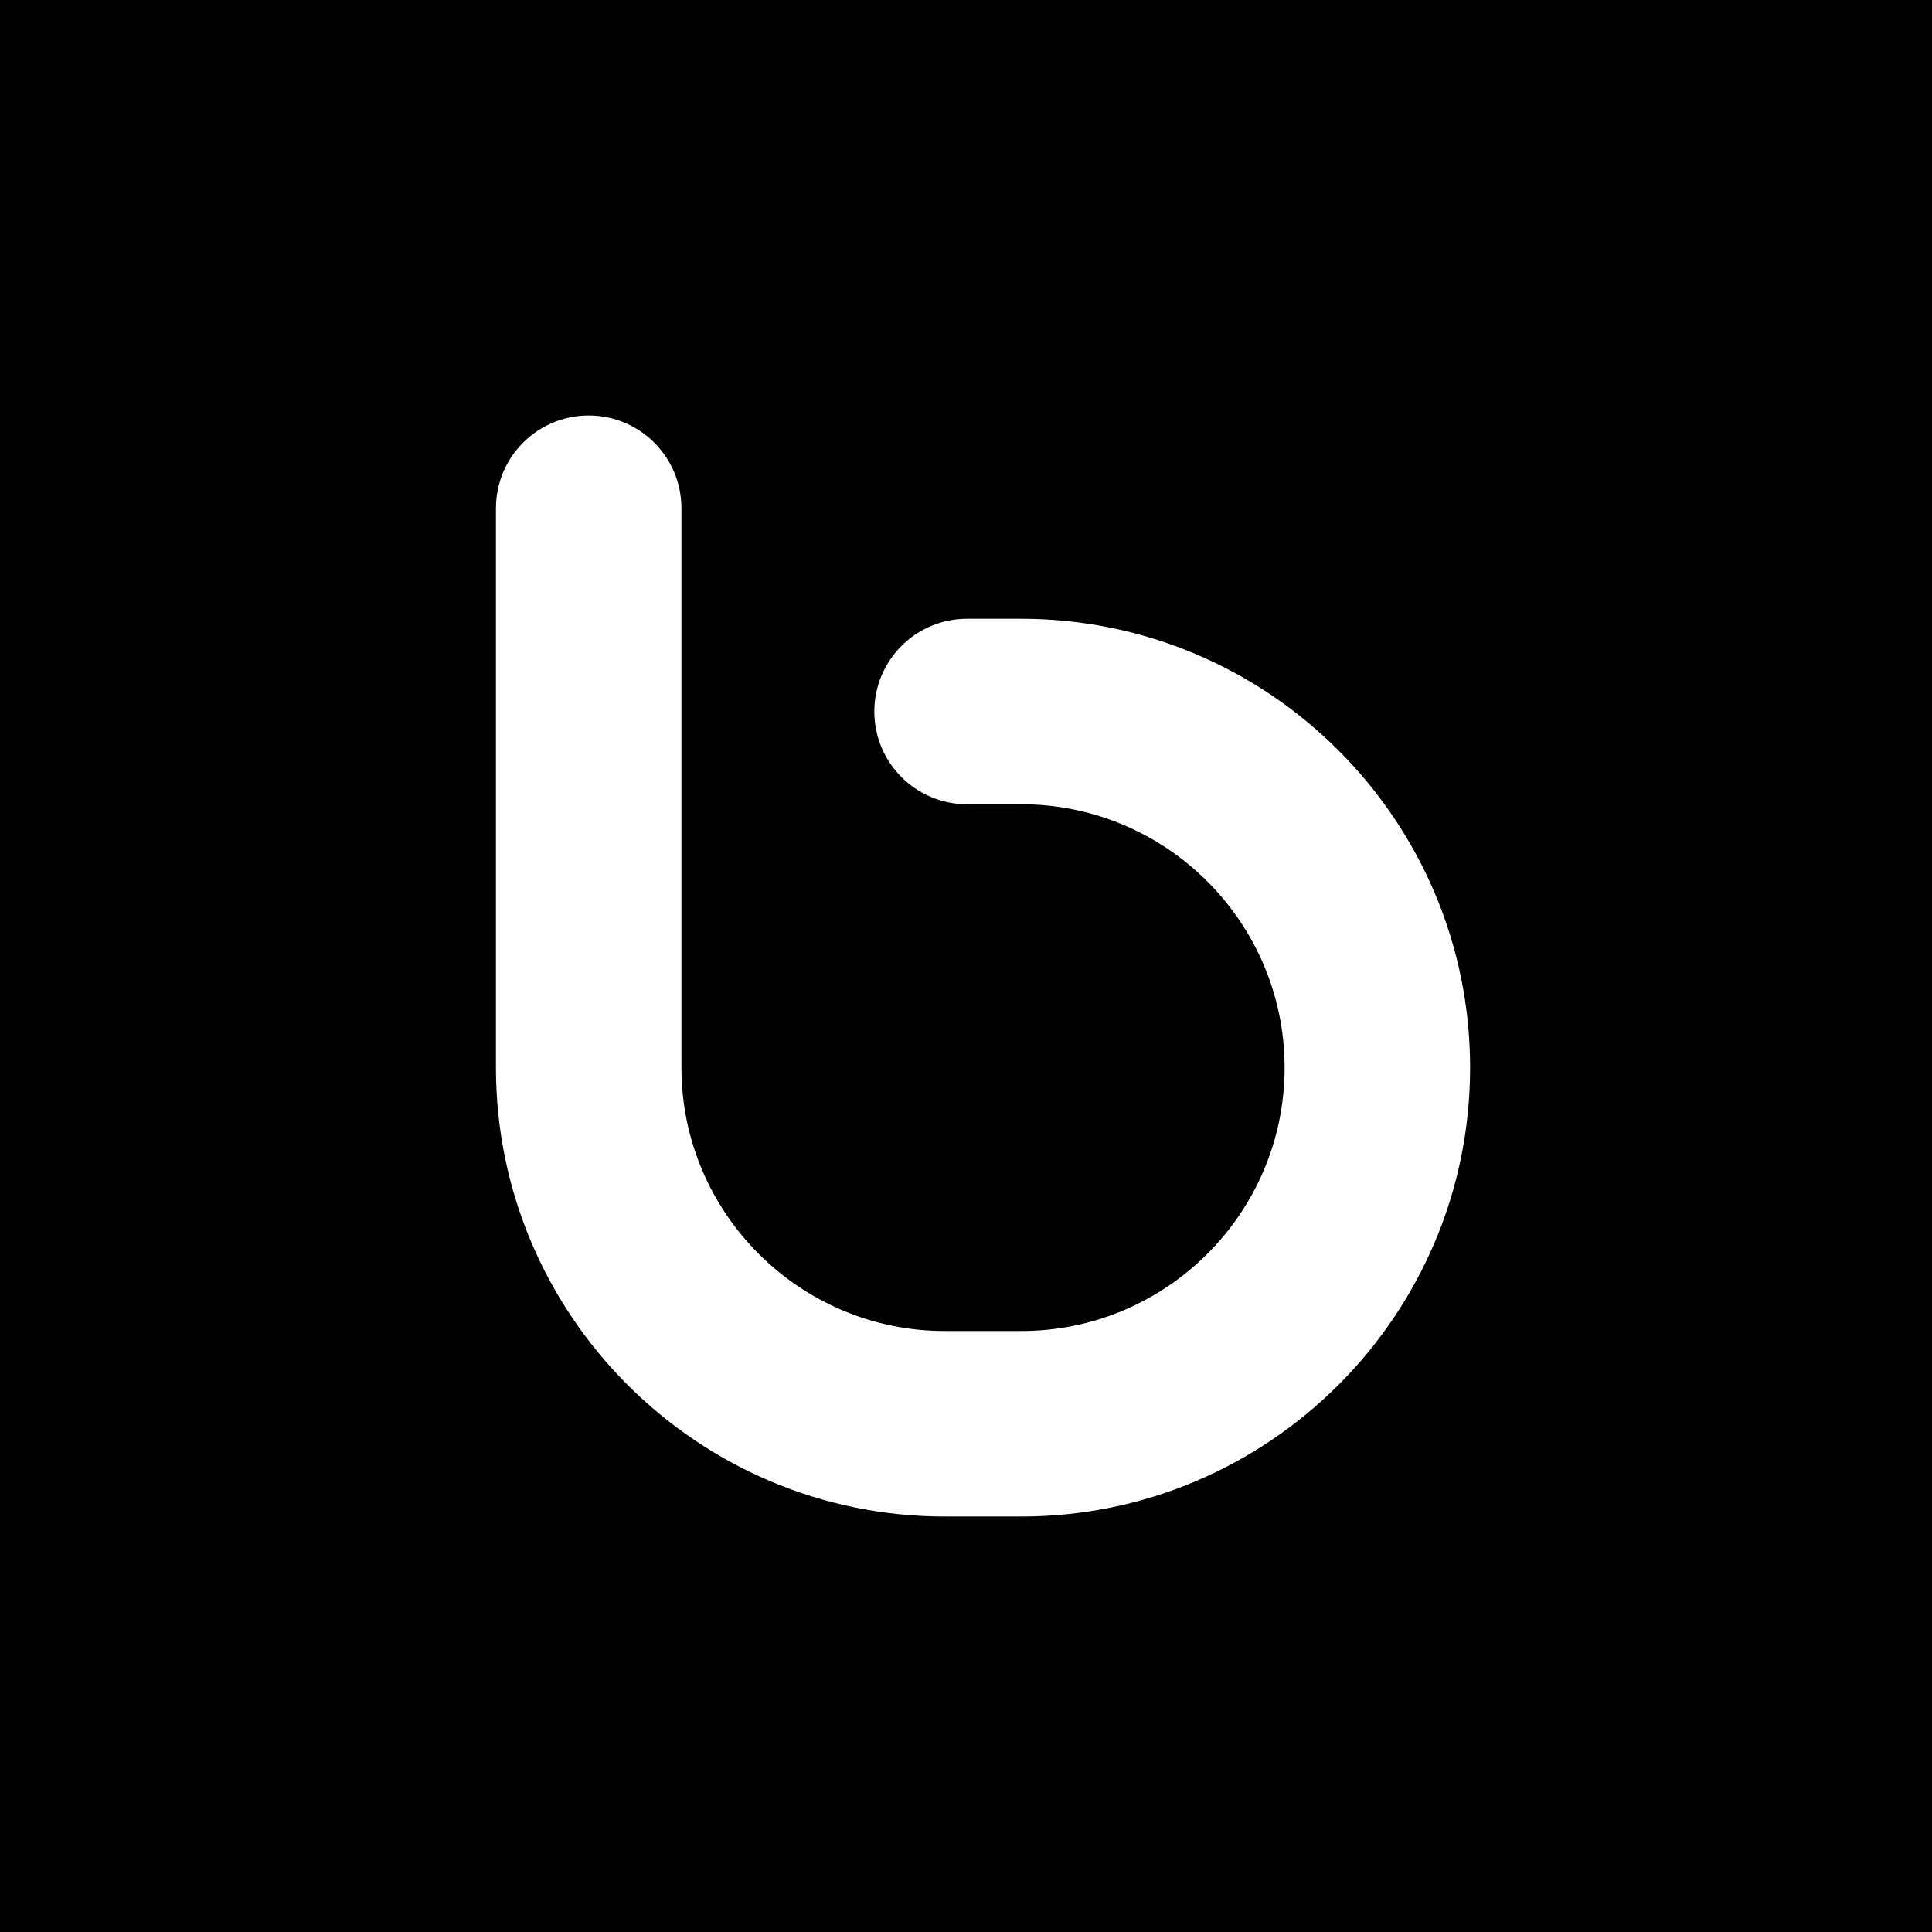 <?xml version="1.0" encoding="iso-8859-1"?>
<!-- Uploaded to: SVG Repo, www.svgrepo.com, Generator: SVG Repo Mixer Tools -->
<!DOCTYPE svg PUBLIC "-//W3C//DTD SVG 1.1//EN" "http://www.w3.org/Graphics/SVG/1.1/DTD/svg11.dtd">
<svg fill="#000000" height="800px" width="800px" version="1.1" id="Capa_1" xmlns="http://www.w3.org/2000/svg" xmlns:xlink="http://www.w3.org/1999/xlink" 
	 viewBox="0 0 455.731 455.731" xml:space="preserve">
<path d="M0,0v455.731h455.731V0H0z M240.894,357.724h-18.027c-58.383,0-105.882-47.499-105.882-105.882V119.884
	c0-12.082,9.795-21.877,21.877-21.877s21.877,9.795,21.877,21.877v131.958c0,34.257,27.87,62.127,62.127,62.127h18.027
	c34.257,0,62.127-27.871,62.127-62.127c0-34.258-27.871-62.128-62.127-62.128h-12.776c-12.082,0-21.877-9.794-21.877-21.877
	s9.795-21.877,21.877-21.877h12.776c58.383,0,105.882,47.499,105.882,105.883C346.776,310.226,299.278,357.724,240.894,357.724z"/>
</svg>